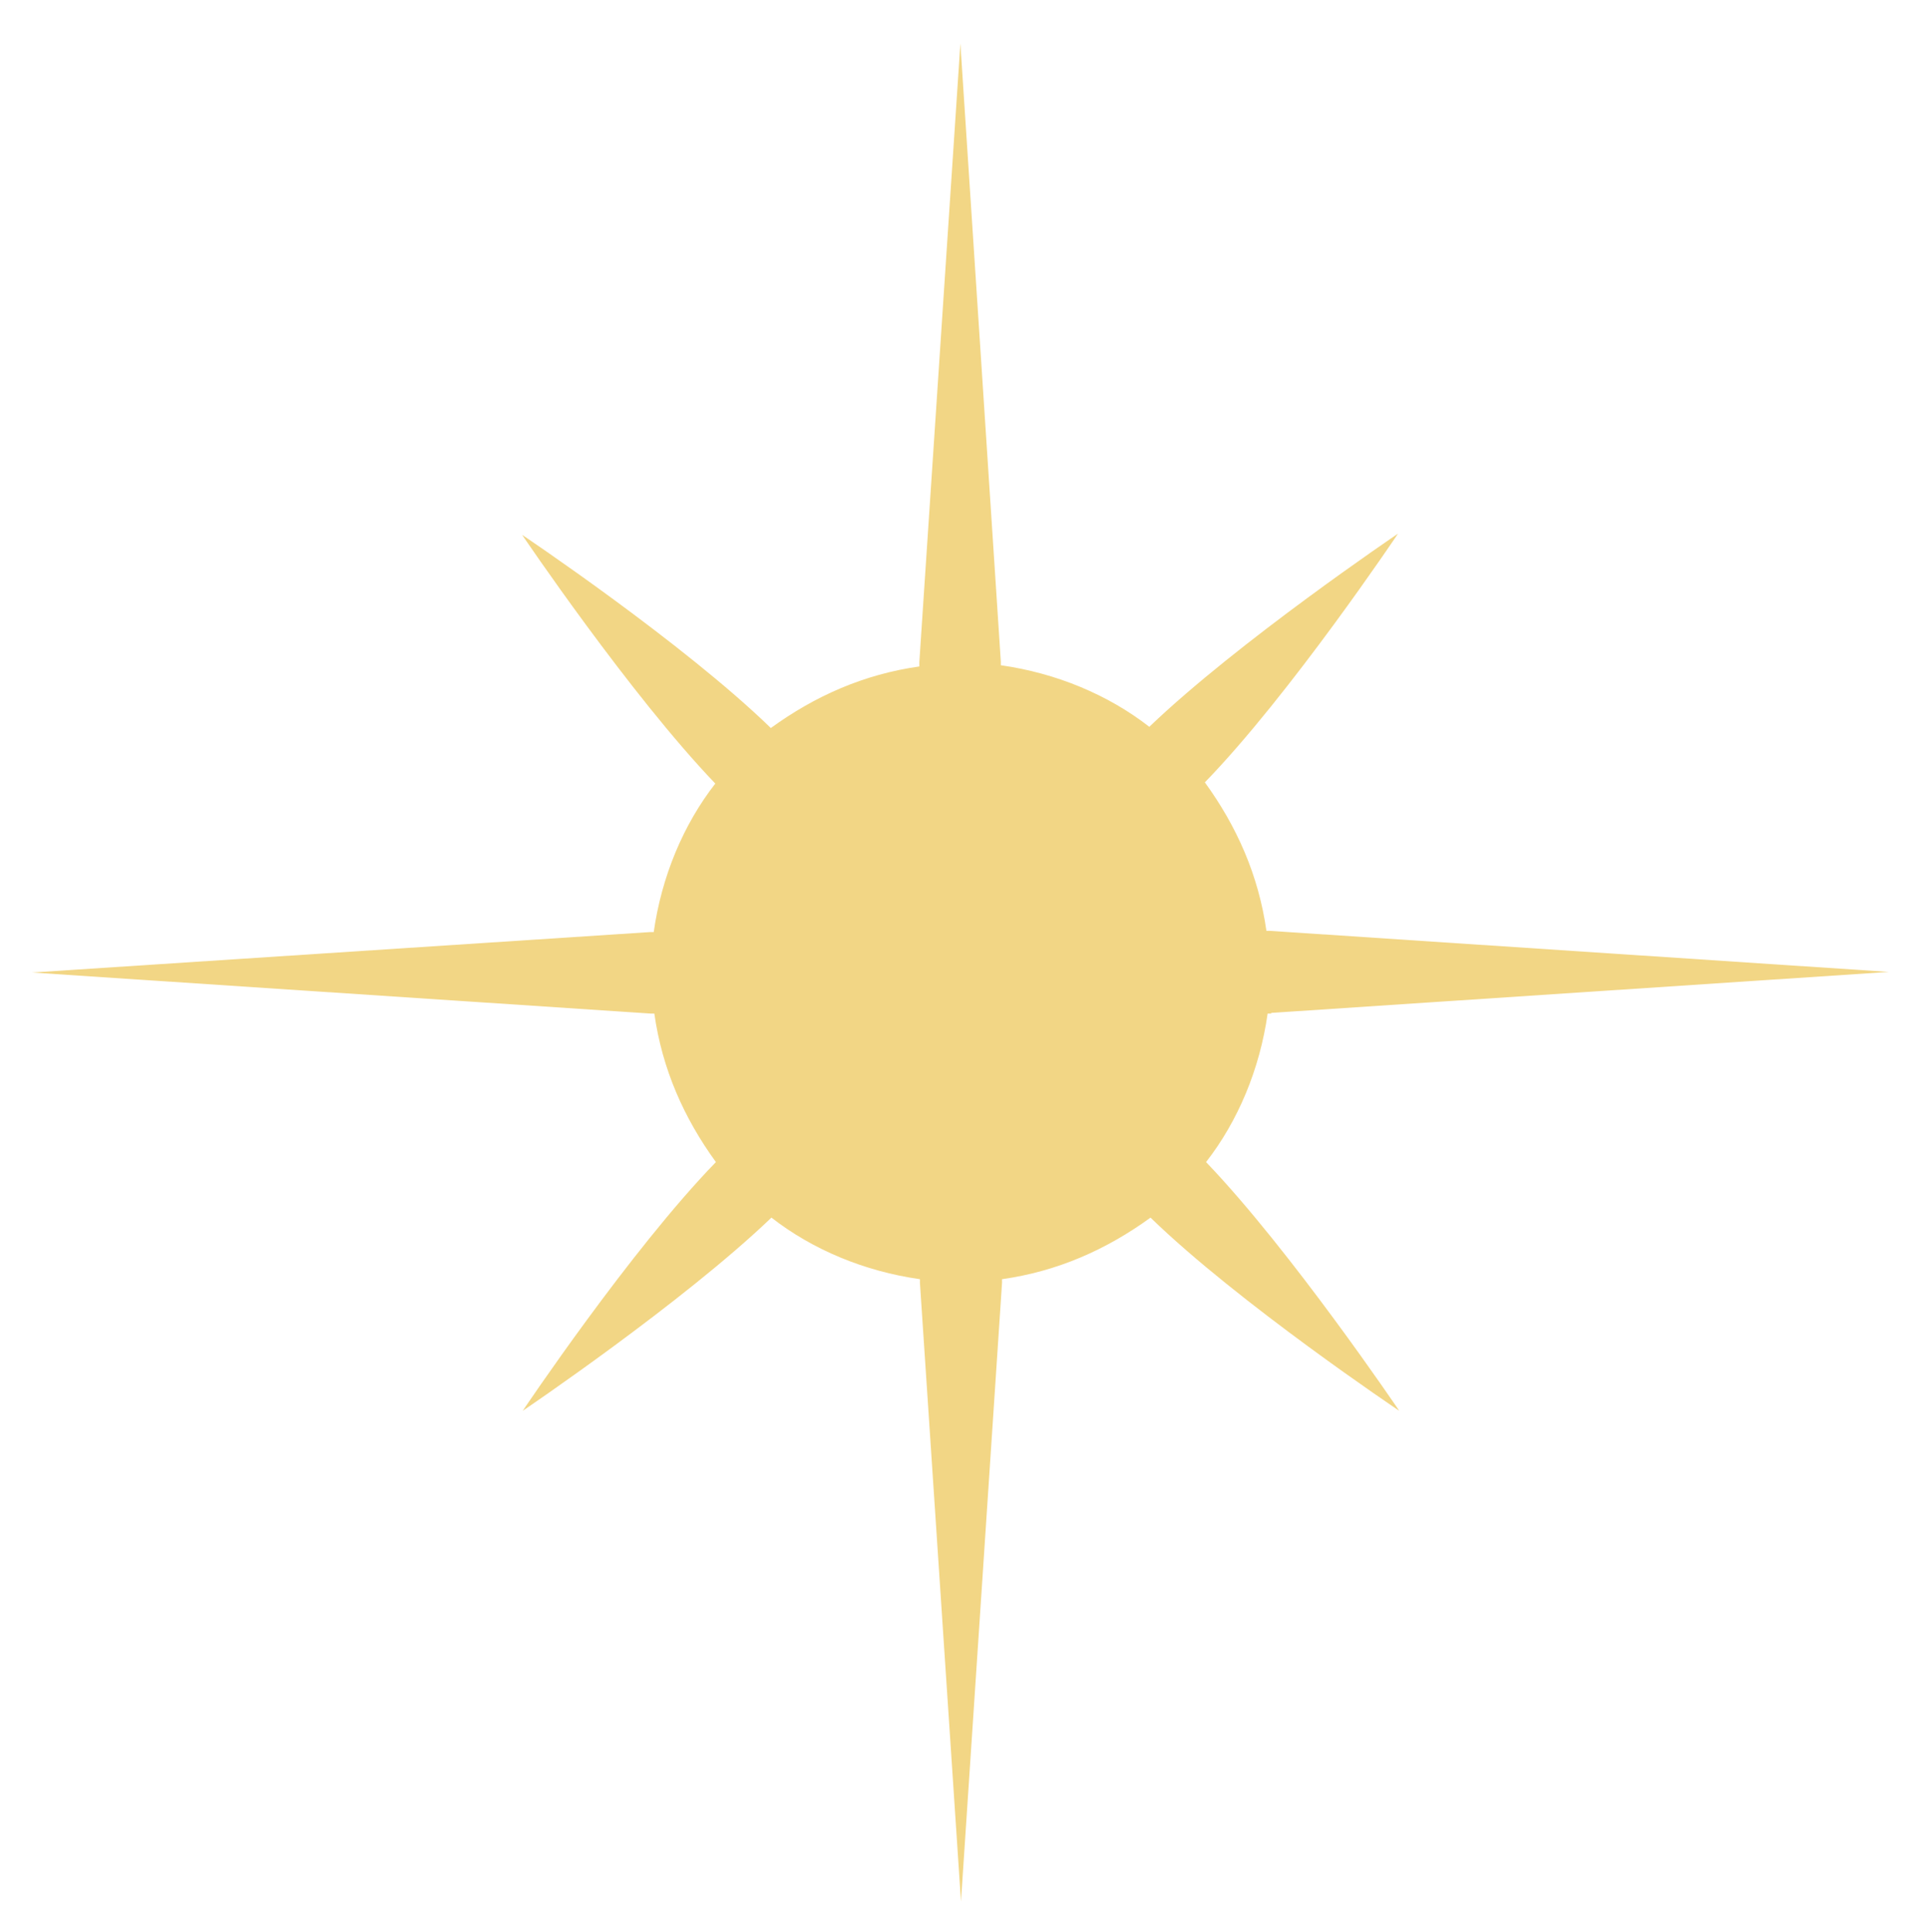 <?xml version="1.0" encoding="UTF-8"?> <!-- Generator: Adobe Illustrator 27.7.0, SVG Export Plug-In . SVG Version: 6.00 Build 0) --> <svg xmlns="http://www.w3.org/2000/svg" xmlns:xlink="http://www.w3.org/1999/xlink" id="Слой_1" x="0px" y="0px" viewBox="0 0 319.4 320" style="enable-background:new 0 0 319.4 320;" xml:space="preserve"> <style type="text/css"> .st0{fill:none;stroke:#000000;stroke-miterlimit:10;} .st1{fill:#F2D685;} </style> <g> <g> <path class="st1" d="M210.4,167.8l102.5-6.8l-102.5-6.8h-0.6c-1.3-9.2-4.9-17.3-10.2-24.6c14.1-14.5,32-41.2,32-41.2 s-26.5,17.9-41.2,32c-6.8-5.3-15.4-8.9-24.6-10.2v-0.6L159.1,7.2l-6.8,102.5v0.7c-9.2,1.3-17.3,4.9-24.6,10.2 c-14.5-14.1-41.2-32-41.2-32s17.9,26.5,32,41.2c-5.3,6.8-8.9,15.4-10.2,24.6h-0.6L5.3,161.1l102.5,6.8h0.6 c1.3,9.2,4.9,17.3,10.2,24.6c-14.1,14.5-32,41.2-32,41.2s26.5-17.9,41.2-32c6.8,5.3,15.4,8.9,24.6,10.2v0.6l6.8,102.5l6.8-102.5 v-0.6c9.2-1.3,17.3-4.9,24.6-10.2c14.5,14.1,41.2,32,41.2,32s-17.9-26.5-32-41.2c5.3-6.8,8.9-15.4,10.2-24.6h0.6V167.8z"></path> </g> </g> </svg> 